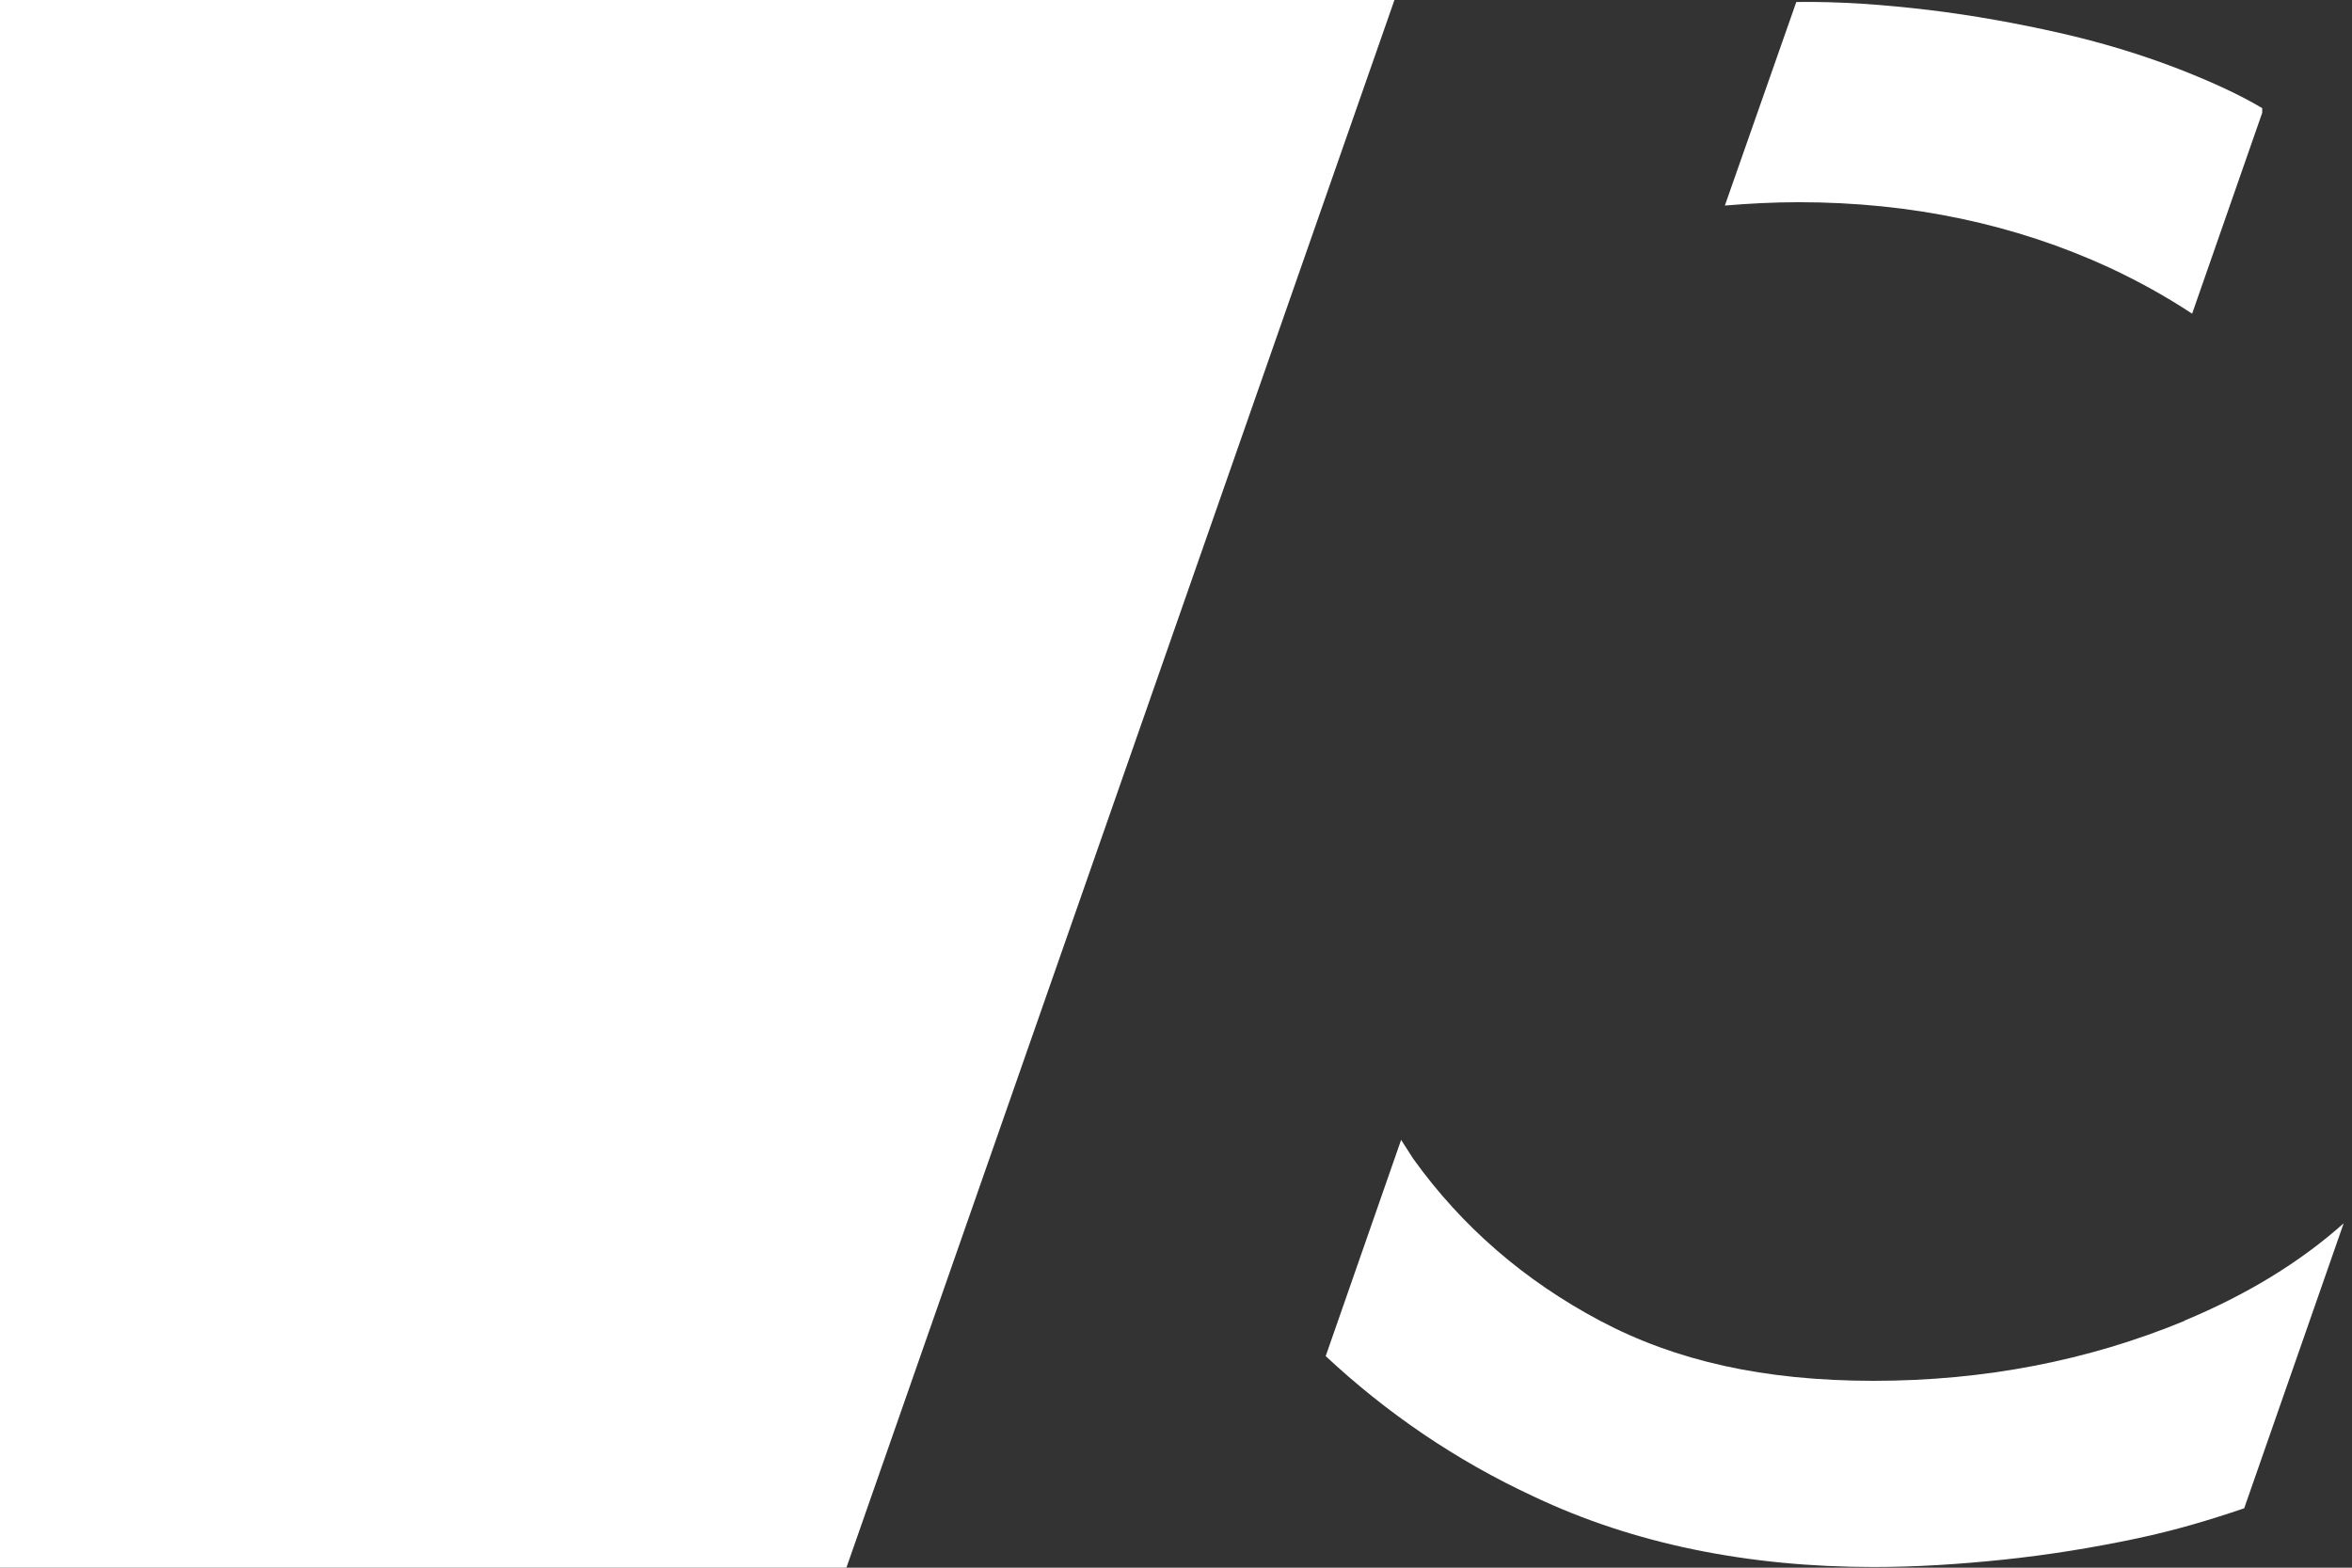 <svg width="105" height="70" viewBox="0 0 105 70" fill="none" xmlns="http://www.w3.org/2000/svg">
<rect x="0" y="0" width="105" height="70" fill="#333333" stroke="none"/>
<path d="M100.992 4.828C99.889 4.172 98.608 3.606 97.237 3.069C95.538 2.414 93.751 1.877 91.903 1.46C90.055 1.043 88.088 0.685 86.122 0.447C84.125 0.209 82.129 0.06 80.192 0.089L77.003 9.178C78.076 9.089 79.149 9.029 80.311 9.029C85.317 9.029 89.966 10.013 94.168 11.95C95.509 12.576 96.731 13.261 97.863 14.006L100.992 5.036V4.828Z" fill="white"/>
<path d="M97.535 58.974C93.214 60.762 88.565 61.656 83.648 61.656C78.731 61.656 74.798 60.762 71.43 58.974C68.063 57.186 65.262 54.772 63.086 51.733C62.908 51.465 62.729 51.166 62.55 50.898L59.183 60.553C61.865 63.057 64.964 65.202 68.51 66.841C72.92 68.927 78.016 69.97 83.648 69.97C85.496 69.97 87.433 69.851 89.43 69.642C91.426 69.434 93.453 69.106 95.419 68.689C97.118 68.331 98.697 67.854 100.187 67.348L104.628 54.623C102.691 56.352 100.307 57.812 97.505 58.974H97.535Z" fill="white"/>
<path d="M62.252 0H0V70H37.786L62.252 0Z" fill="white"/>
</svg>
